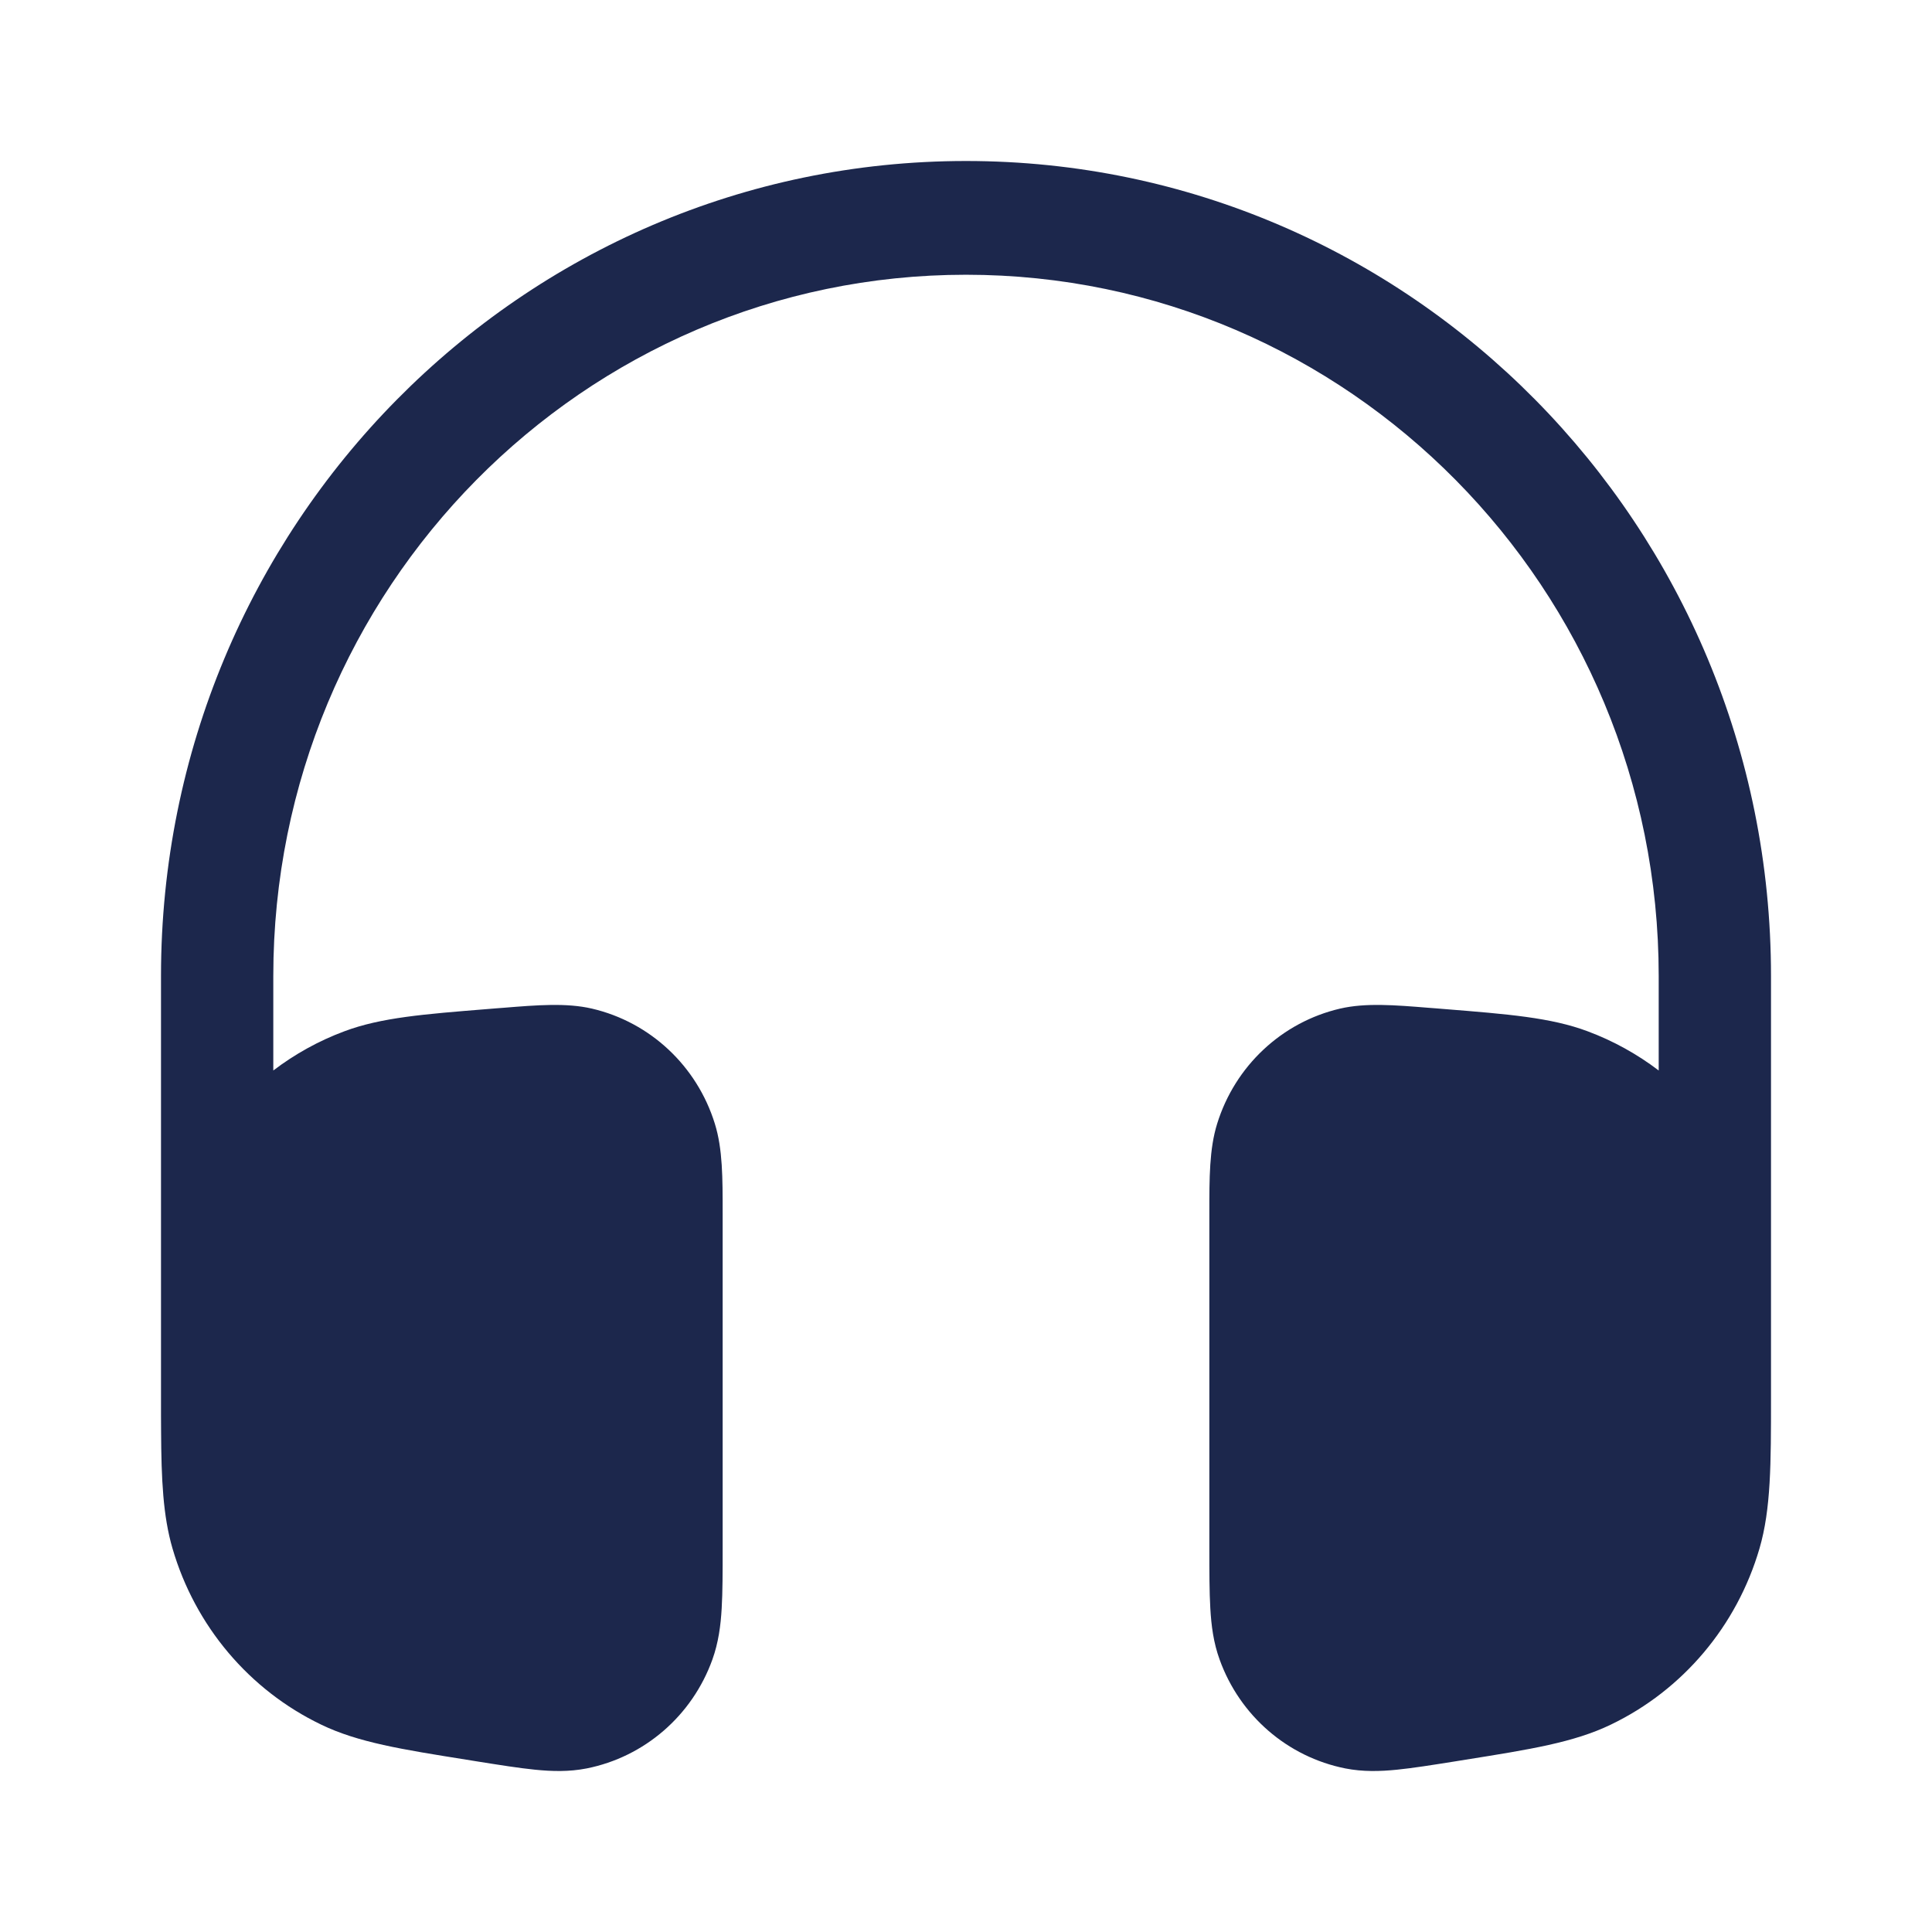 <!-- Uploaded to: SVG Repo, www.svgrepo.com, Generator: SVG Repo Mixer Tools --><svg width="40" height="40" viewBox="0 0 24 24" fill="none" xmlns="http://www.w3.org/2000/svg"><path d="M2 12.124C2 6.533 6.477 2 12 2C17.523 2 22 6.533 22 12.124L22 17.367C22 18.184 22 18.745 21.857 19.236C21.576 20.198 20.905 20.994 20.01 21.424C19.552 21.645 19.006 21.732 18.209 21.859L18.079 21.88C17.795 21.925 17.553 21.964 17.352 21.984C17.143 22.005 16.93 22.011 16.712 21.968C15.994 21.825 15.402 21.313 15.151 20.617C15.074 20.406 15.047 20.192 15.035 19.979C15.023 19.775 15.023 19.527 15.023 19.236L15.023 15.064C15.023 14.639 15.022 14.273 15.12 13.959C15.342 13.242 15.924 12.697 16.648 12.529C16.964 12.456 17.325 12.485 17.744 12.519L17.837 12.526L17.947 12.535C18.73 12.598 19.266 12.64 19.722 12.811C20.041 12.93 20.338 13.095 20.605 13.298V12.124C20.605 7.313 16.752 3.413 12 3.413C7.248 3.413 3.395 7.313 3.395 12.124V13.298C3.662 13.095 3.958 12.93 4.278 12.811C4.733 12.64 5.27 12.598 6.053 12.535L6.163 12.526L6.256 12.519C6.675 12.485 7.036 12.456 7.352 12.529C8.076 12.697 8.658 13.242 8.88 13.959C8.978 14.273 8.977 14.639 8.977 15.064L8.977 19.236C8.977 19.527 8.977 19.775 8.965 19.979C8.953 20.192 8.925 20.406 8.849 20.617C8.598 21.313 8.006 21.825 7.288 21.968C7.07 22.011 6.857 22.005 6.648 21.984C6.447 21.964 6.204 21.925 5.921 21.88L5.791 21.859C4.994 21.732 4.447 21.645 3.99 21.424C3.095 20.994 2.424 20.198 2.143 19.236C2.025 18.831 2.004 18.379 2.001 17.775L2 17.58V12.124Z" fill="#1C274C" /></svg>